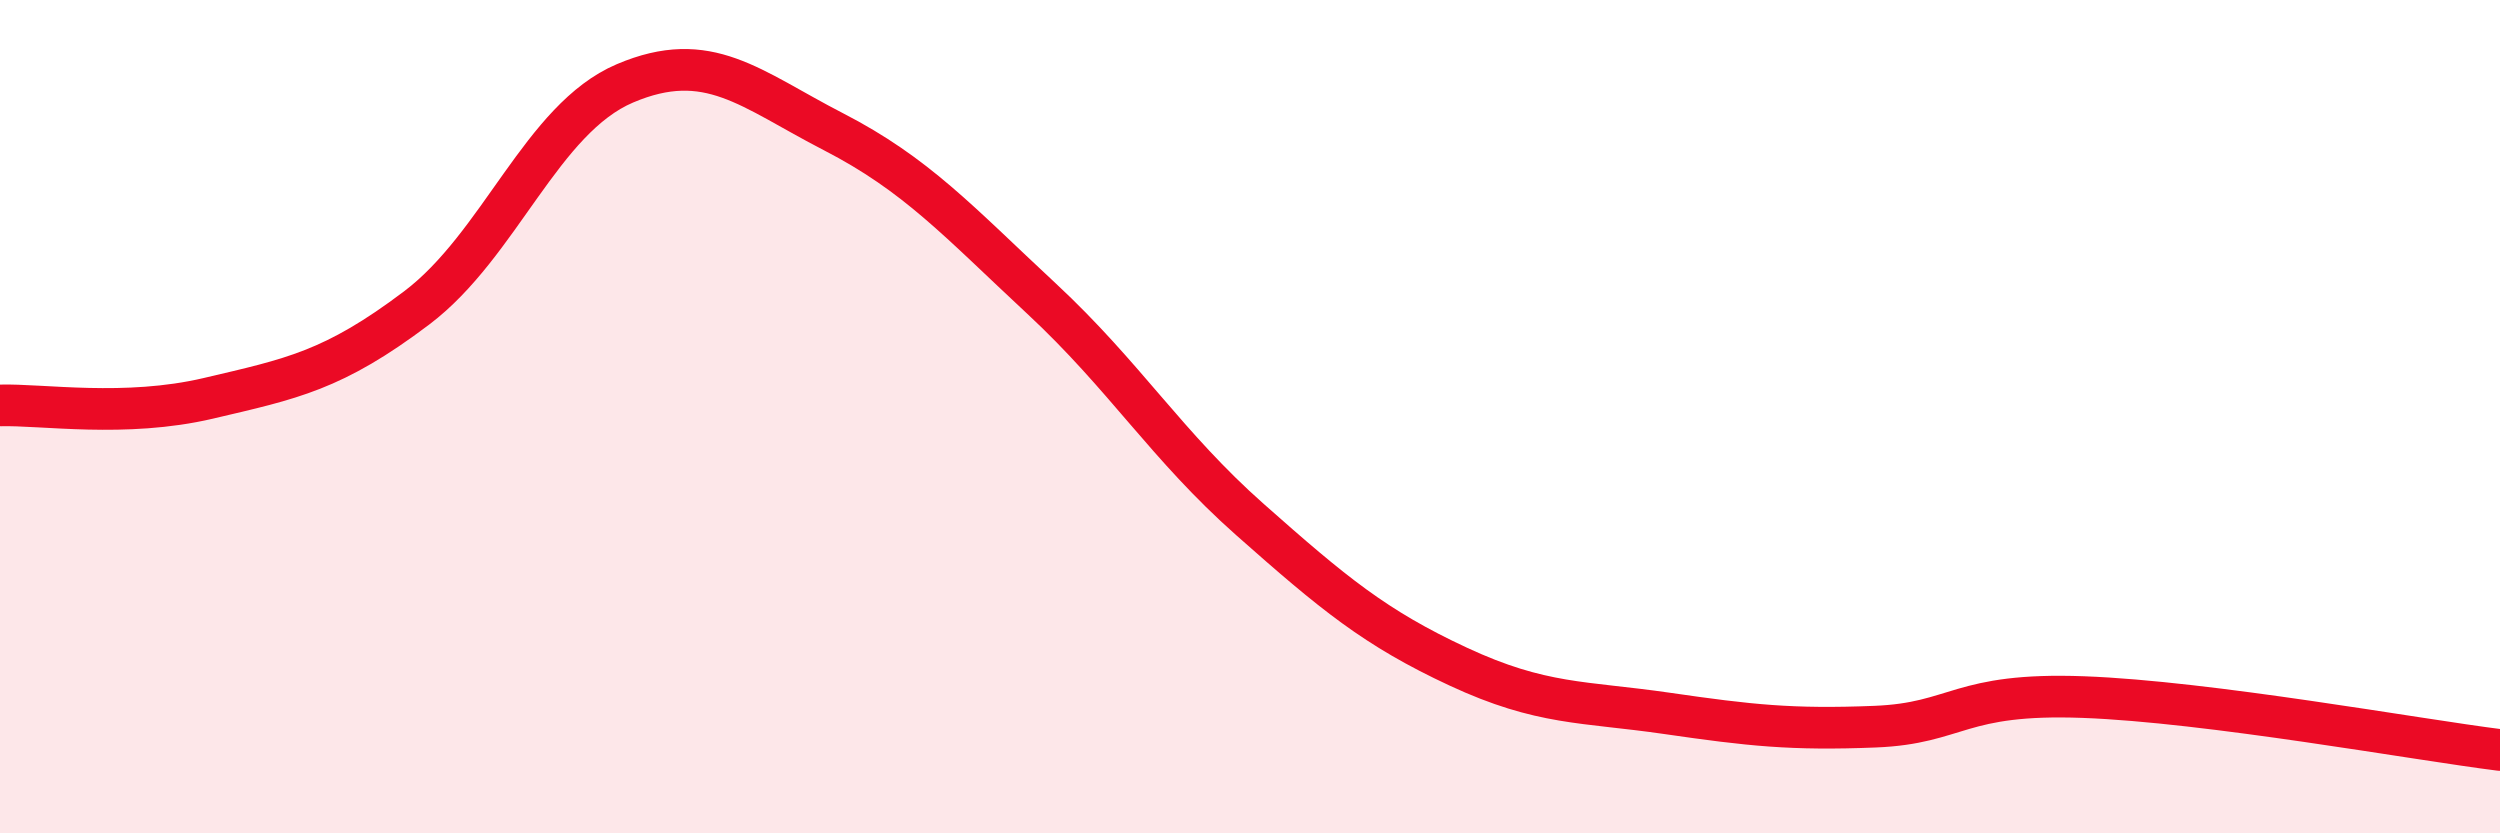
    <svg width="60" height="20" viewBox="0 0 60 20" xmlns="http://www.w3.org/2000/svg">
      <path
        d="M 0,9.73 C 1,9.7 3,10.03 5,9.56 C 7,9.09 8,8.9 10,7.39 C 12,5.88 13,2.85 15,2 C 17,1.15 18,2.13 20,3.16 C 22,4.19 23,5.31 25,7.17 C 27,9.03 28,10.7 30,12.47 C 32,14.24 33,15.07 35,16 C 37,16.93 38,16.83 40,17.12 C 42,17.41 43,17.52 45,17.44 C 47,17.36 47,16.62 50,16.73 C 53,16.84 58,17.75 60,18L60 20L0 20Z"
        fill="#EB0A25"
        opacity="0.1"
        stroke-linecap="round"
        stroke-linejoin="round"
      />
      <path
        d="M 0,9.73 C 1,9.7 3,10.03 5,9.56 C 7,9.09 8,8.9 10,7.39 C 12,5.88 13,2.85 15,2 C 17,1.15 18,2.13 20,3.16 C 22,4.19 23,5.31 25,7.17 C 27,9.03 28,10.7 30,12.47 C 32,14.24 33,15.07 35,16 C 37,16.93 38,16.83 40,17.12 C 42,17.41 43,17.52 45,17.44 C 47,17.36 47,16.62 50,16.73 C 53,16.84 58,17.75 60,18"
        stroke="#EB0A25"
        stroke-width="1"
        fill="none"
        stroke-linecap="round"
        stroke-linejoin="round"
      />
    </svg>
  